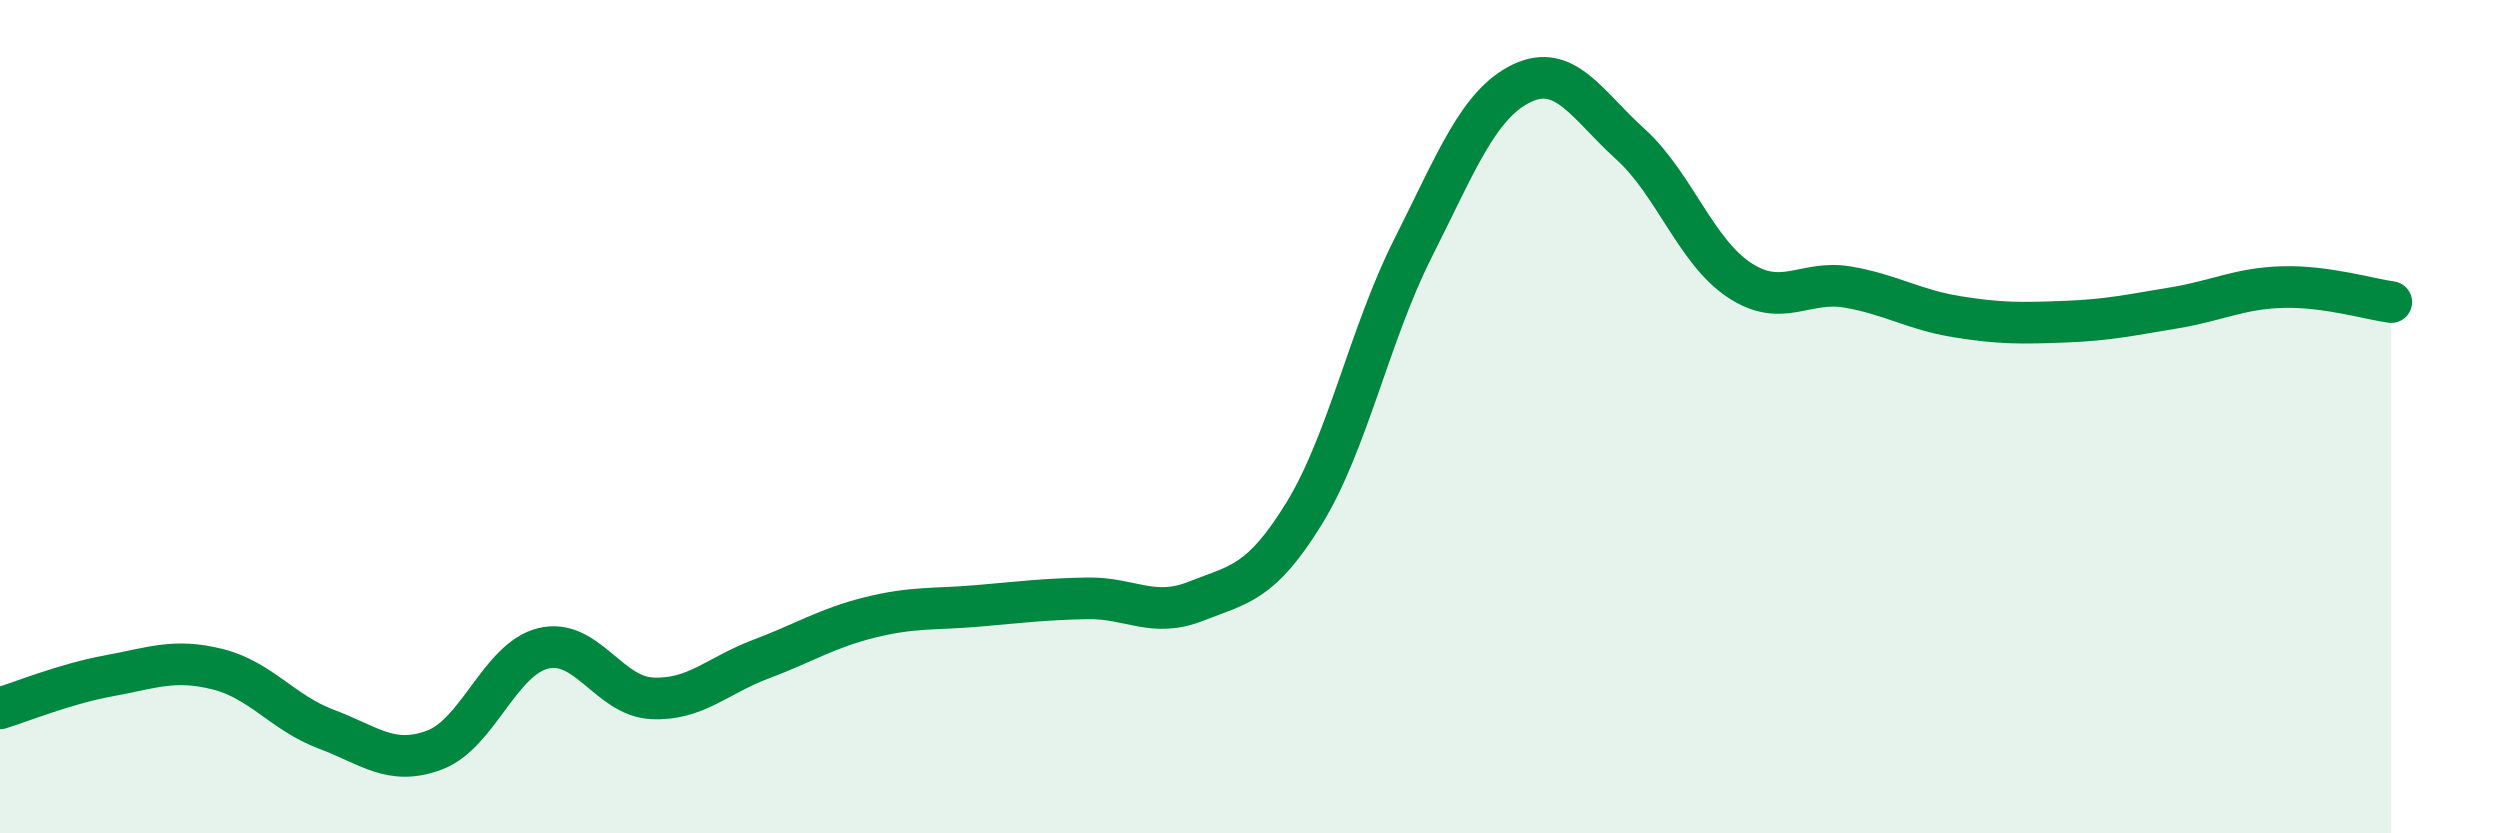
    <svg width="60" height="20" viewBox="0 0 60 20" xmlns="http://www.w3.org/2000/svg">
      <path
        d="M 0,17 C 0.52,16.84 1.57,16.41 2.61,16.22 C 3.65,16.03 4.18,15.8 5.22,16.06 C 6.26,16.32 6.79,17.11 7.83,17.5 C 8.87,17.89 9.39,18.39 10.43,18 C 11.47,17.61 12,15.81 13.04,15.56 C 14.08,15.31 14.61,16.71 15.65,16.76 C 16.69,16.81 17.22,16.21 18.26,15.82 C 19.3,15.43 19.83,15.08 20.87,14.82 C 21.91,14.56 22.44,14.63 23.48,14.54 C 24.52,14.45 25.05,14.38 26.09,14.36 C 27.13,14.34 27.66,14.84 28.7,14.43 C 29.74,14.02 30.26,14.01 31.3,12.32 C 32.34,10.63 32.87,8.02 33.91,5.96 C 34.95,3.9 35.48,2.5 36.52,2 C 37.56,1.5 38.09,2.52 39.13,3.46 C 40.17,4.4 40.7,6.03 41.74,6.72 C 42.78,7.41 43.31,6.71 44.35,6.89 C 45.39,7.07 45.92,7.43 46.96,7.6 C 48,7.77 48.53,7.76 49.57,7.72 C 50.61,7.68 51.13,7.56 52.17,7.39 C 53.21,7.22 53.74,6.92 54.78,6.89 C 55.82,6.86 56.87,7.18 57.39,7.25L57.39 20L0 20Z"
        fill="#008740"
        opacity="0.1"
        stroke-linecap="round"
        stroke-linejoin="round"
      />
      <path
        d="M 0,17 C 0.52,16.84 1.57,16.41 2.61,16.22 C 3.65,16.03 4.18,15.8 5.22,16.06 C 6.26,16.32 6.79,17.11 7.83,17.5 C 8.87,17.89 9.39,18.39 10.43,18 C 11.47,17.61 12,15.81 13.04,15.56 C 14.08,15.31 14.61,16.71 15.65,16.76 C 16.69,16.81 17.22,16.21 18.26,15.82 C 19.3,15.43 19.83,15.08 20.87,14.82 C 21.91,14.56 22.44,14.63 23.48,14.54 C 24.52,14.45 25.05,14.38 26.09,14.36 C 27.13,14.34 27.66,14.84 28.7,14.43 C 29.74,14.02 30.26,14.01 31.3,12.32 C 32.34,10.63 32.87,8.02 33.91,5.96 C 34.95,3.9 35.48,2.5 36.52,2 C 37.56,1.5 38.09,2.52 39.13,3.46 C 40.17,4.4 40.7,6.03 41.74,6.72 C 42.78,7.41 43.31,6.71 44.35,6.89 C 45.39,7.07 45.92,7.43 46.96,7.6 C 48,7.77 48.53,7.76 49.57,7.72 C 50.61,7.68 51.13,7.56 52.17,7.39 C 53.21,7.22 53.74,6.92 54.78,6.89 C 55.82,6.86 56.87,7.18 57.39,7.25"
        stroke="#008740"
        stroke-width="1"
        fill="none"
        stroke-linecap="round"
        stroke-linejoin="round"
      />
    </svg>
  